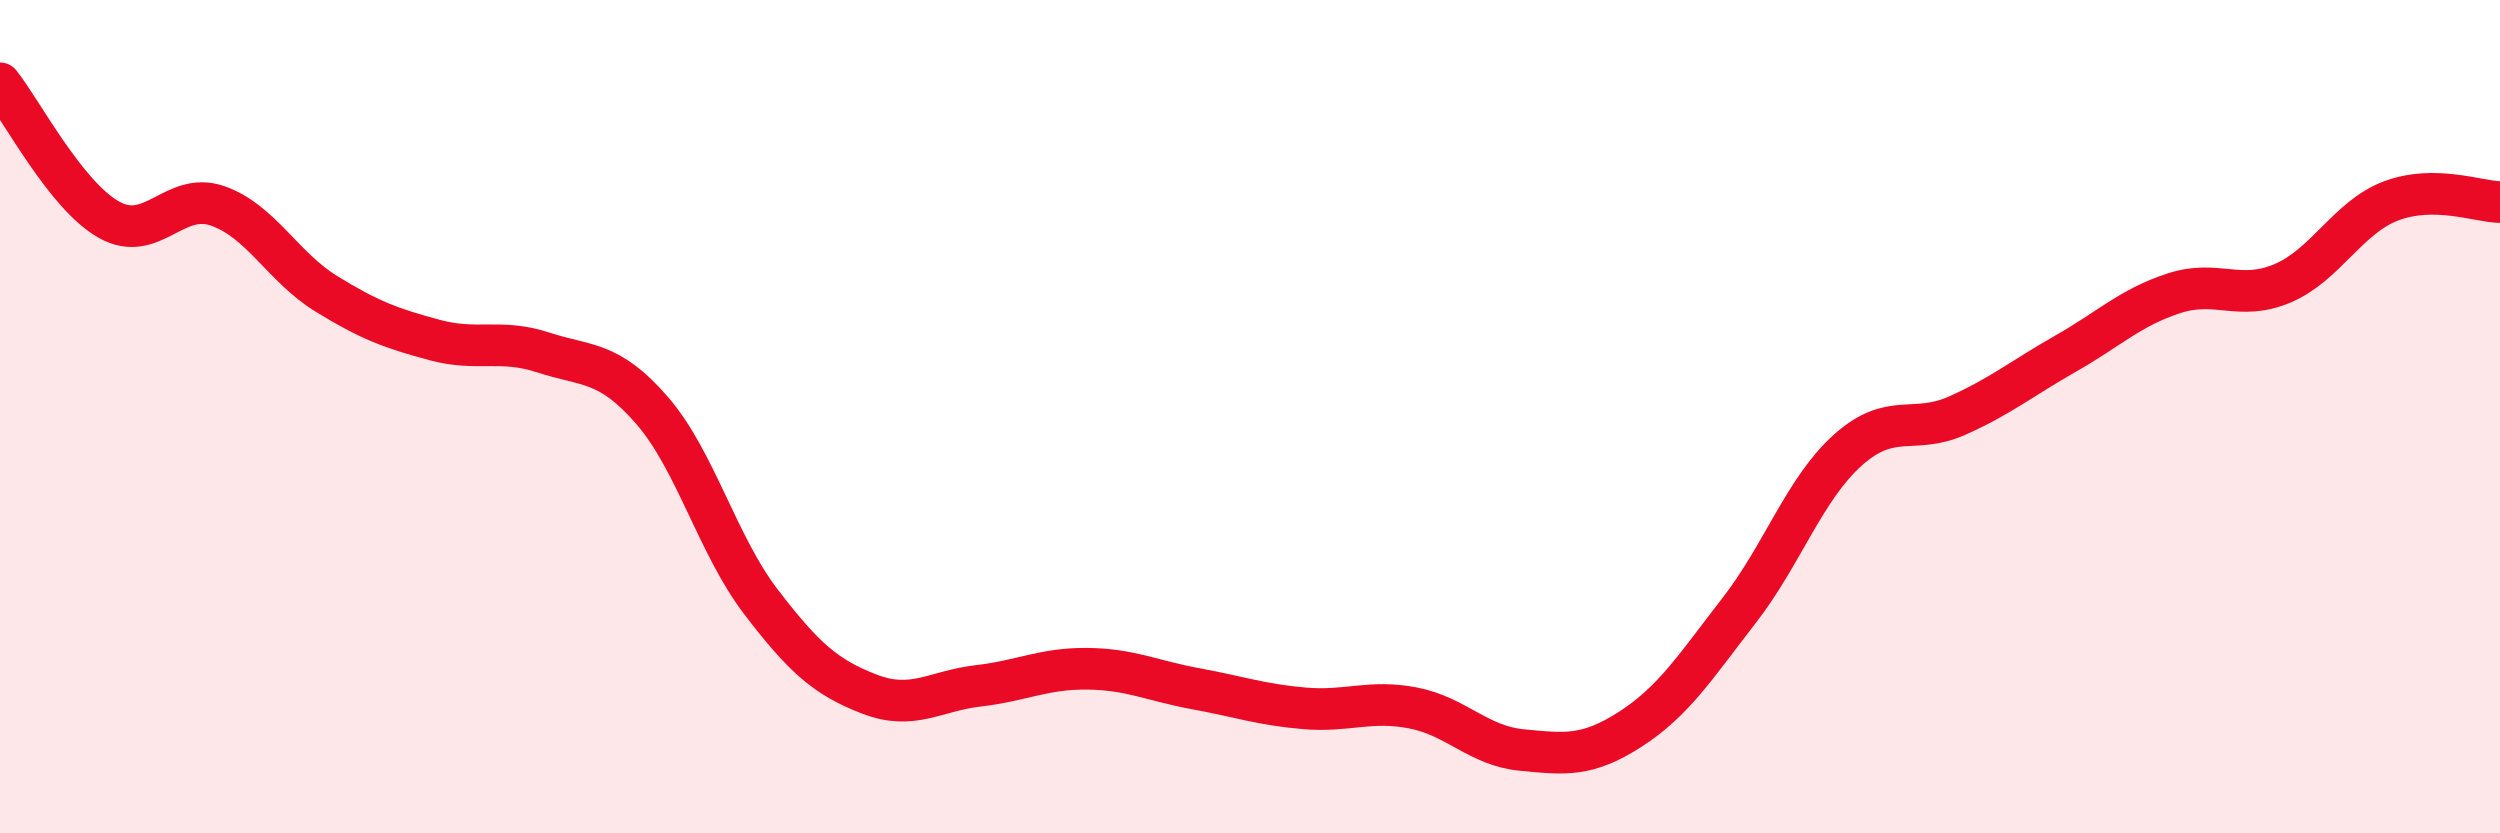 
    <svg width="60" height="20" viewBox="0 0 60 20" xmlns="http://www.w3.org/2000/svg">
      <path
        d="M 0,2 C 0.52,2.65 1.57,4.68 2.61,5.27 C 3.65,5.86 4.18,4.58 5.22,4.94 C 6.26,5.3 6.79,6.41 7.83,7.05 C 8.87,7.69 9.39,7.88 10.43,8.16 C 11.47,8.44 12,8.12 13.04,8.46 C 14.08,8.8 14.61,8.65 15.65,9.85 C 16.69,11.05 17.22,13.08 18.26,14.44 C 19.3,15.8 19.83,16.26 20.87,16.66 C 21.91,17.06 22.44,16.58 23.48,16.46 C 24.52,16.34 25.05,16.04 26.09,16.05 C 27.13,16.06 27.66,16.34 28.7,16.53 C 29.74,16.72 30.26,16.91 31.3,17 C 32.34,17.09 32.87,16.79 33.91,16.99 C 34.95,17.19 35.48,17.9 36.52,18 C 37.56,18.1 38.09,18.17 39.13,17.5 C 40.17,16.83 40.7,15.99 41.74,14.65 C 42.78,13.31 43.31,11.73 44.35,10.8 C 45.39,9.87 45.92,10.44 46.96,9.98 C 48,9.52 48.53,9.08 49.57,8.49 C 50.61,7.9 51.13,7.38 52.17,7.04 C 53.21,6.7 53.74,7.24 54.78,6.8 C 55.82,6.36 56.35,5.21 57.39,4.82 C 58.43,4.43 59.48,4.84 60,4.85L60 20L0 20Z"
        fill="#EB0A25"
        opacity="0.1"
        stroke-linecap="round"
        stroke-linejoin="round"
      />
      <path
        d="M 0,2 C 0.52,2.65 1.57,4.68 2.61,5.27 C 3.65,5.86 4.18,4.58 5.22,4.94 C 6.26,5.3 6.79,6.41 7.83,7.05 C 8.87,7.69 9.39,7.88 10.43,8.16 C 11.47,8.44 12,8.12 13.04,8.46 C 14.08,8.8 14.61,8.65 15.65,9.85 C 16.69,11.05 17.22,13.08 18.26,14.44 C 19.3,15.8 19.83,16.26 20.87,16.66 C 21.91,17.06 22.44,16.58 23.48,16.46 C 24.52,16.34 25.05,16.04 26.09,16.05 C 27.13,16.06 27.66,16.34 28.7,16.53 C 29.74,16.72 30.26,16.91 31.3,17 C 32.34,17.09 32.87,16.79 33.91,16.99 C 34.95,17.19 35.48,17.9 36.52,18 C 37.56,18.1 38.09,18.17 39.13,17.5 C 40.17,16.83 40.7,15.99 41.74,14.65 C 42.78,13.31 43.31,11.73 44.35,10.8 C 45.39,9.87 45.92,10.44 46.96,9.98 C 48,9.52 48.53,9.08 49.57,8.49 C 50.61,7.9 51.13,7.38 52.17,7.04 C 53.21,6.7 53.74,7.24 54.78,6.8 C 55.82,6.36 56.35,5.21 57.39,4.82 C 58.43,4.43 59.48,4.84 60,4.85"
        stroke="#EB0A25"
        stroke-width="1"
        fill="none"
        stroke-linecap="round"
        stroke-linejoin="round"
      />
    </svg>
  